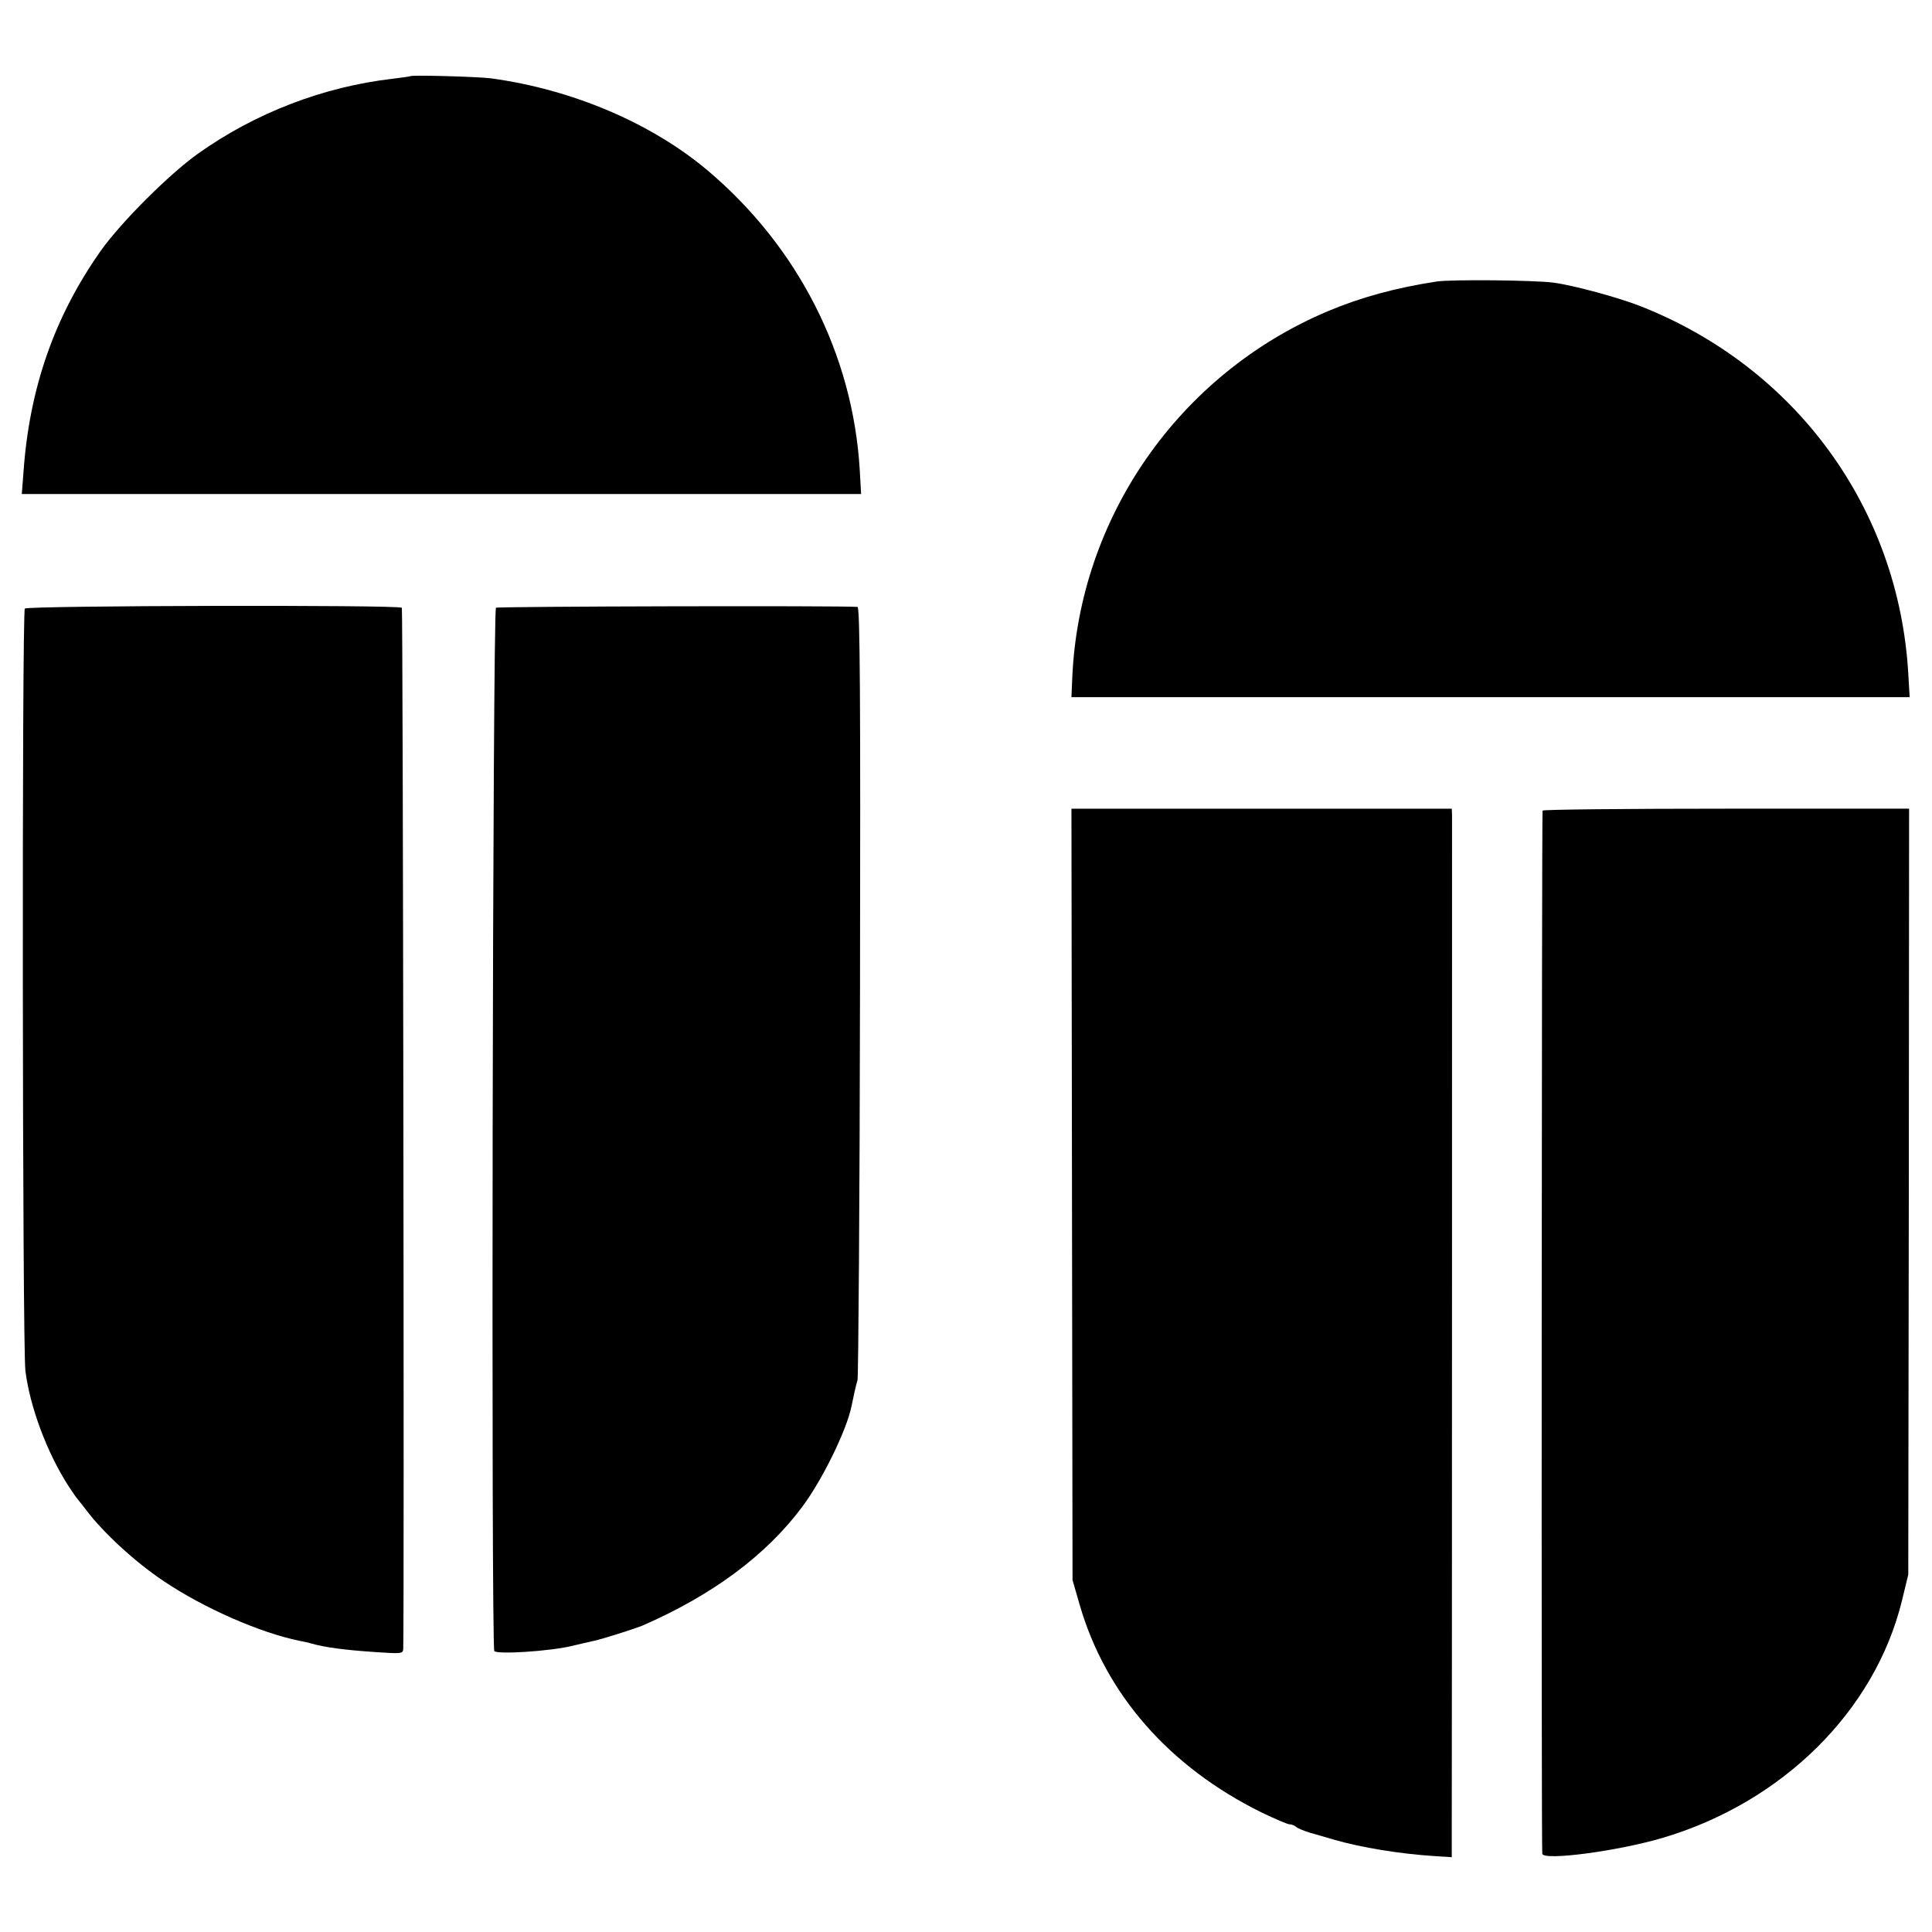 <?xml version="1.0" standalone="no"?>
<!DOCTYPE svg PUBLIC "-//W3C//DTD SVG 20010904//EN"
 "http://www.w3.org/TR/2001/REC-SVG-20010904/DTD/svg10.dtd">
<svg version="1.0" xmlns="http://www.w3.org/2000/svg"
 width="700pt" height="700pt" viewBox="0 0 700 700"
 preserveAspectRatio="xMidYMid meet">
<g transform="translate(0,700) scale(0.1,-0.1)"
fill="#000000" stroke="none">
<path d="M1487 6724 c-1 -1 -29 -5 -62 -9 -253 -29 -500 -124 -708 -272 -105
-75 -277 -247 -350 -349 -170 -240 -261 -502 -282 -806 l-6 -78 128 0 c181 0
2412 0 2686 0 l227 0 -5 88 c-25 419 -224 809 -553 1086 -204 171 -489 292
-782 332 -43 6 -288 13 -293 8z"/>
<path d="M5205 5980 c-149 -23 -274 -57 -395 -108 -539 -228 -900 -747 -925
-1328 l-3 -70 1519 0 1518 0 -5 86 c-35 597 -405 1106 -966 1329 -80 32 -245
77 -320 87 -69 9 -368 12 -423 4z"/>
<path d="M90 4795 c-11 -14 -9 -2673 2 -2761 16 -131 79 -299 156 -418 15 -23
29 -43 32 -46 3 -3 17 -22 33 -42 60 -80 177 -188 279 -256 147 -99 351 -188
493 -217 17 -3 35 -7 40 -9 53 -15 120 -24 238 -32 91 -6 97 -6 98 12 4 134
-1 3767 -5 3772 -12 11 -1357 8 -1366 -3z"/>
<path d="M1797 4798 c-12 -7 -18 -3761 -6 -3780 9 -13 199 -1 279 18 37 9 57
13 82 19 30 6 148 44 173 54 256 111 452 257 582 432 73 98 160 276 178 363
10 49 15 71 22 96 3 14 8 649 9 1413 2 1055 0 1387 -9 1388 -56 5 -1302 2
-1310 -3z"/>
<path d="M3884 2673 l2 -1398 26 -90 c94 -324 324 -586 657 -751 50 -24 96
-44 104 -44 7 0 17 -4 23 -9 5 -5 27 -14 49 -21 22 -6 63 -18 90 -26 97 -28
237 -51 363 -59 l62 -4 0 122 c1 353 1 3635 1 3655 l-1 22 -689 0 -689 0 2
-1397z"/>
<path d="M5589 4063 c-3 -22 -5 -3770 -1 -3780 8 -25 273 10 436 58 435 129
769 460 867 859 l23 95 2 1388 1 1387 -663 0 c-365 0 -665 -3 -665 -7z"/>
</g>
</svg>
